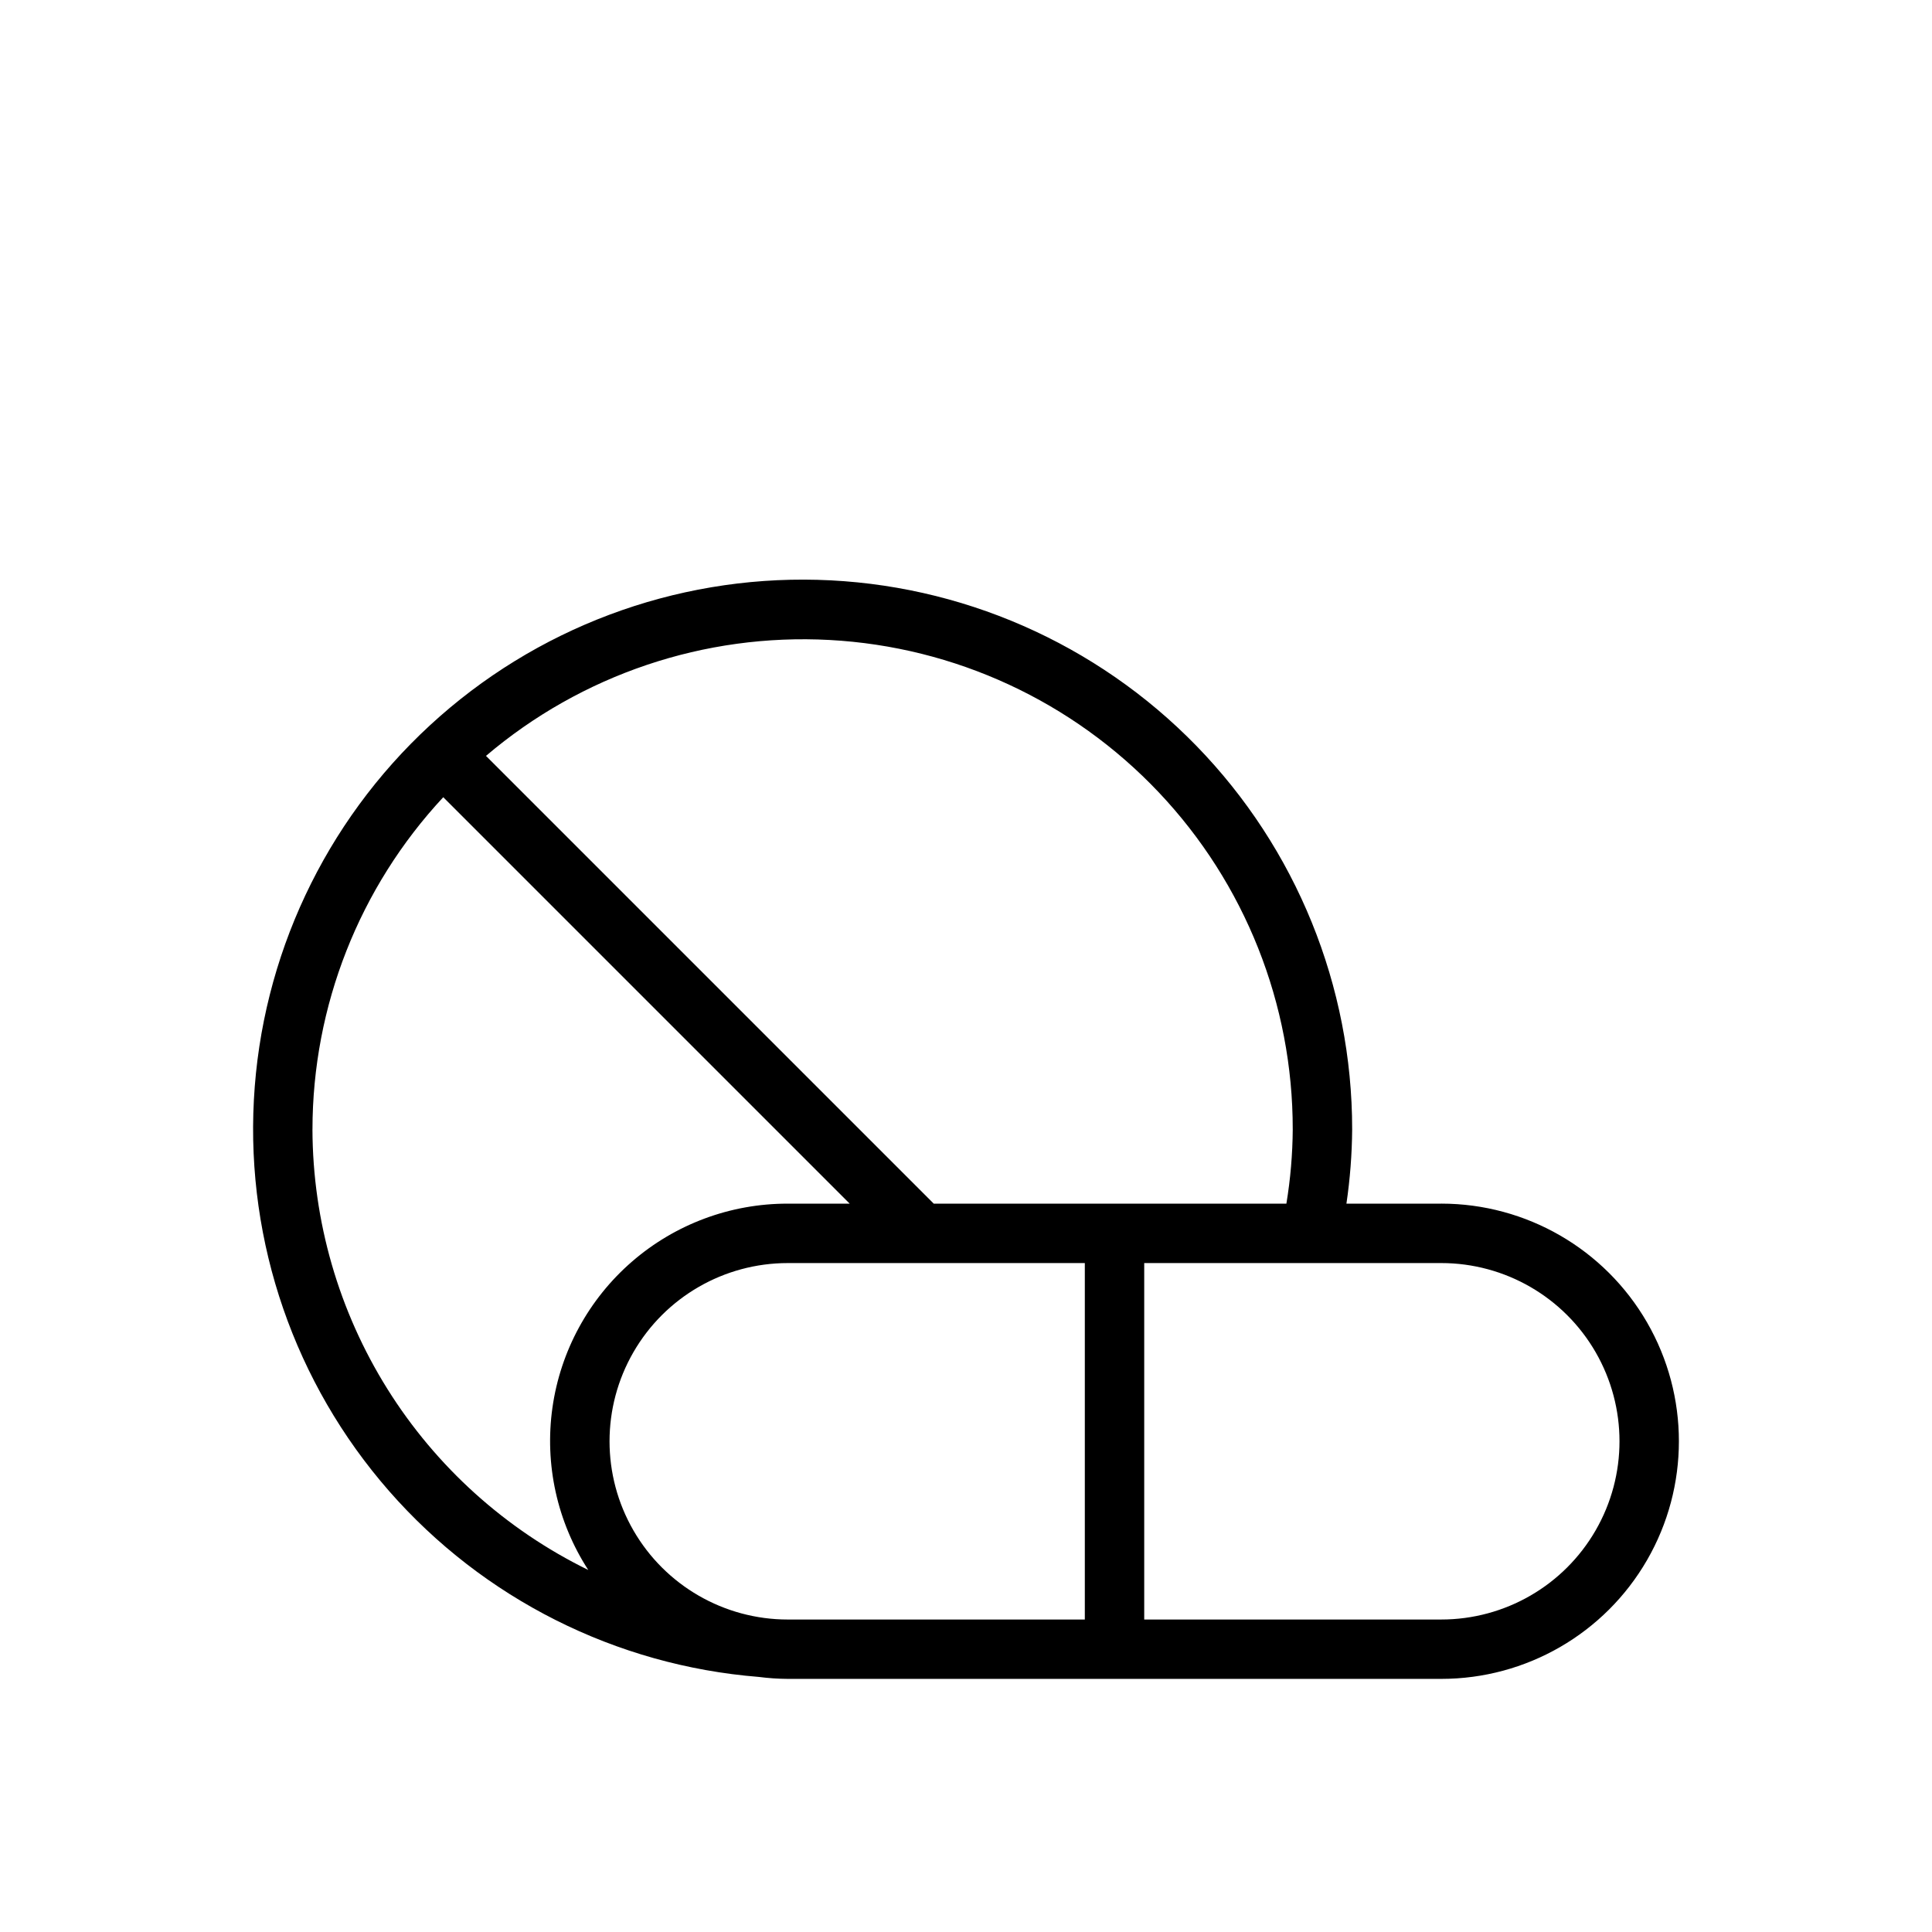 <?xml version="1.0" encoding="UTF-8"?>
<!-- Uploaded to: SVG Repo, www.svgrepo.com, Generator: SVG Repo Mixer Tools -->
<svg fill="#000000" width="800px" height="800px" version="1.1" viewBox="144 144 512 512" xmlns="http://www.w3.org/2000/svg">
 <path d="m525.95 462.98h-25.133c0.961-6.519 1.469-13.094 1.52-19.684 0.012-37.953-14.793-74.414-41.262-101.62-26.469-27.199-62.512-42.996-100.45-44.016-37.941-1.02-74.785 12.812-102.68 38.551-27.895 25.738-44.637 61.352-46.664 99.25-2.027 37.902 10.824 75.098 35.812 103.66 24.992 28.57 60.145 46.25 97.98 49.281 2.551 0.332 5.121 0.504 7.695 0.52h173.18c22.5 0 43.293-12 54.539-31.488 11.25-19.484 11.25-43.488 0-62.977-11.246-19.484-32.039-31.484-54.539-31.484zm-39.359-19.68v-0.004c-0.047 6.594-0.609 13.176-1.684 19.684h-93.457l-118.66-118.66c25.305-21.52 57.902-32.516 91.074-30.719 33.172 1.797 64.391 16.246 87.223 40.379 22.832 24.129 35.539 56.098 35.5 89.316zm-55.102 129.89h-78.723c-16.875 0-32.465-9.004-40.902-23.617-8.438-14.613-8.438-32.617 0-47.23 8.438-14.613 24.027-23.617 40.902-23.617h78.723zm-204.68-129.89c0.016-32.668 12.398-64.121 34.66-88.031l107.71 107.71h-16.422c-15.164-0.023-29.828 5.434-41.285 15.371-11.461 9.934-18.941 23.676-21.07 38.691-2.125 15.016 1.246 30.293 9.496 43.02-21.867-10.703-40.301-27.312-53.215-47.945-12.918-20.637-19.805-44.473-19.879-68.82zm299.14 129.89h-78.719v-94.465h78.719c16.875 0 32.469 9.004 40.906 23.617 8.438 14.613 8.438 32.617 0 47.23-8.438 14.613-24.031 23.617-40.906 23.617z"/>
</svg>